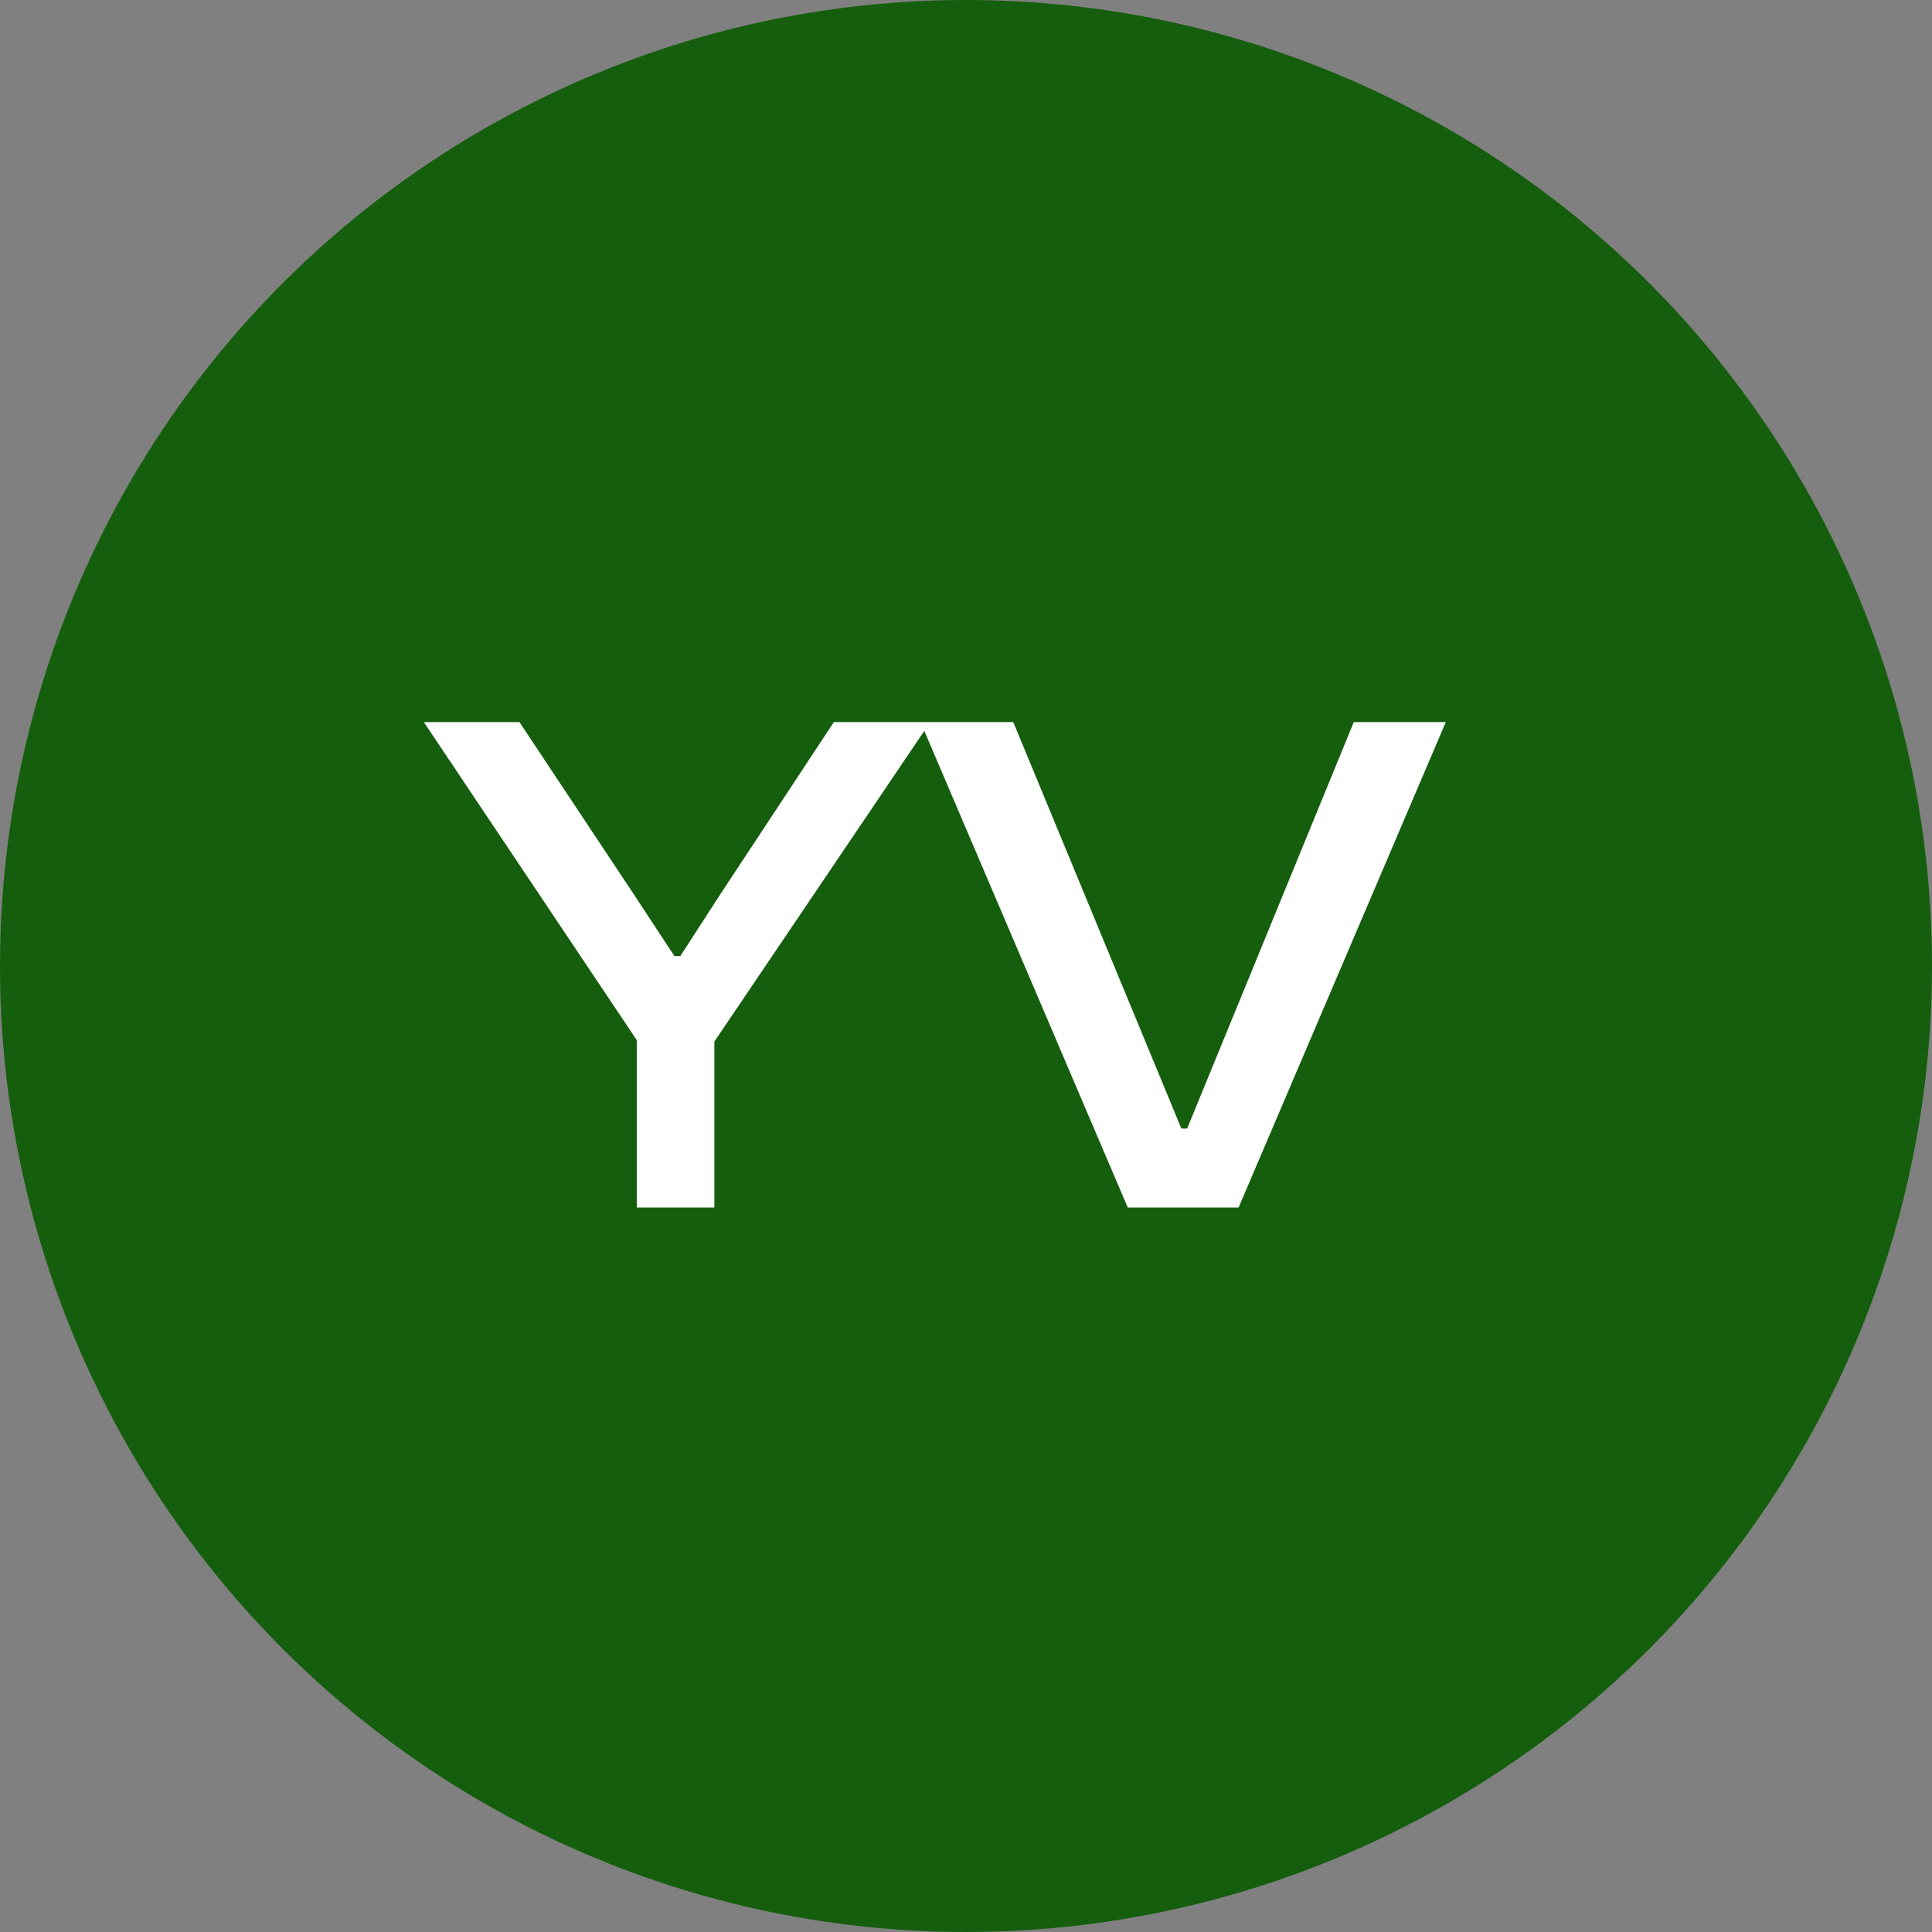 <svg xmlns="http://www.w3.org/2000/svg" width="32" height="32" fill="none"><rect width="100%" height="100%" fill="#808080" stroke="none"/><g clip-path="url(#a)"><circle cx="16" cy="16" r="16" fill="#155E0D"/><path fill="#fff" d="M11.832 20h-1.285v-2.772L7.02 11.96h1.584l1.896 2.856.671 1.02h.097l.66-1.02 1.883-2.856h1.597l-3.576 5.292V20zm8.683 0h-1.836l-3.432-8.04h1.536l2.784 6.732h.096l2.76-6.732h1.524L20.515 20z"/></g><defs><clipPath id="a"><path fill="#fff" d="M0 0h32v32H0z"/></clipPath></defs></svg>
